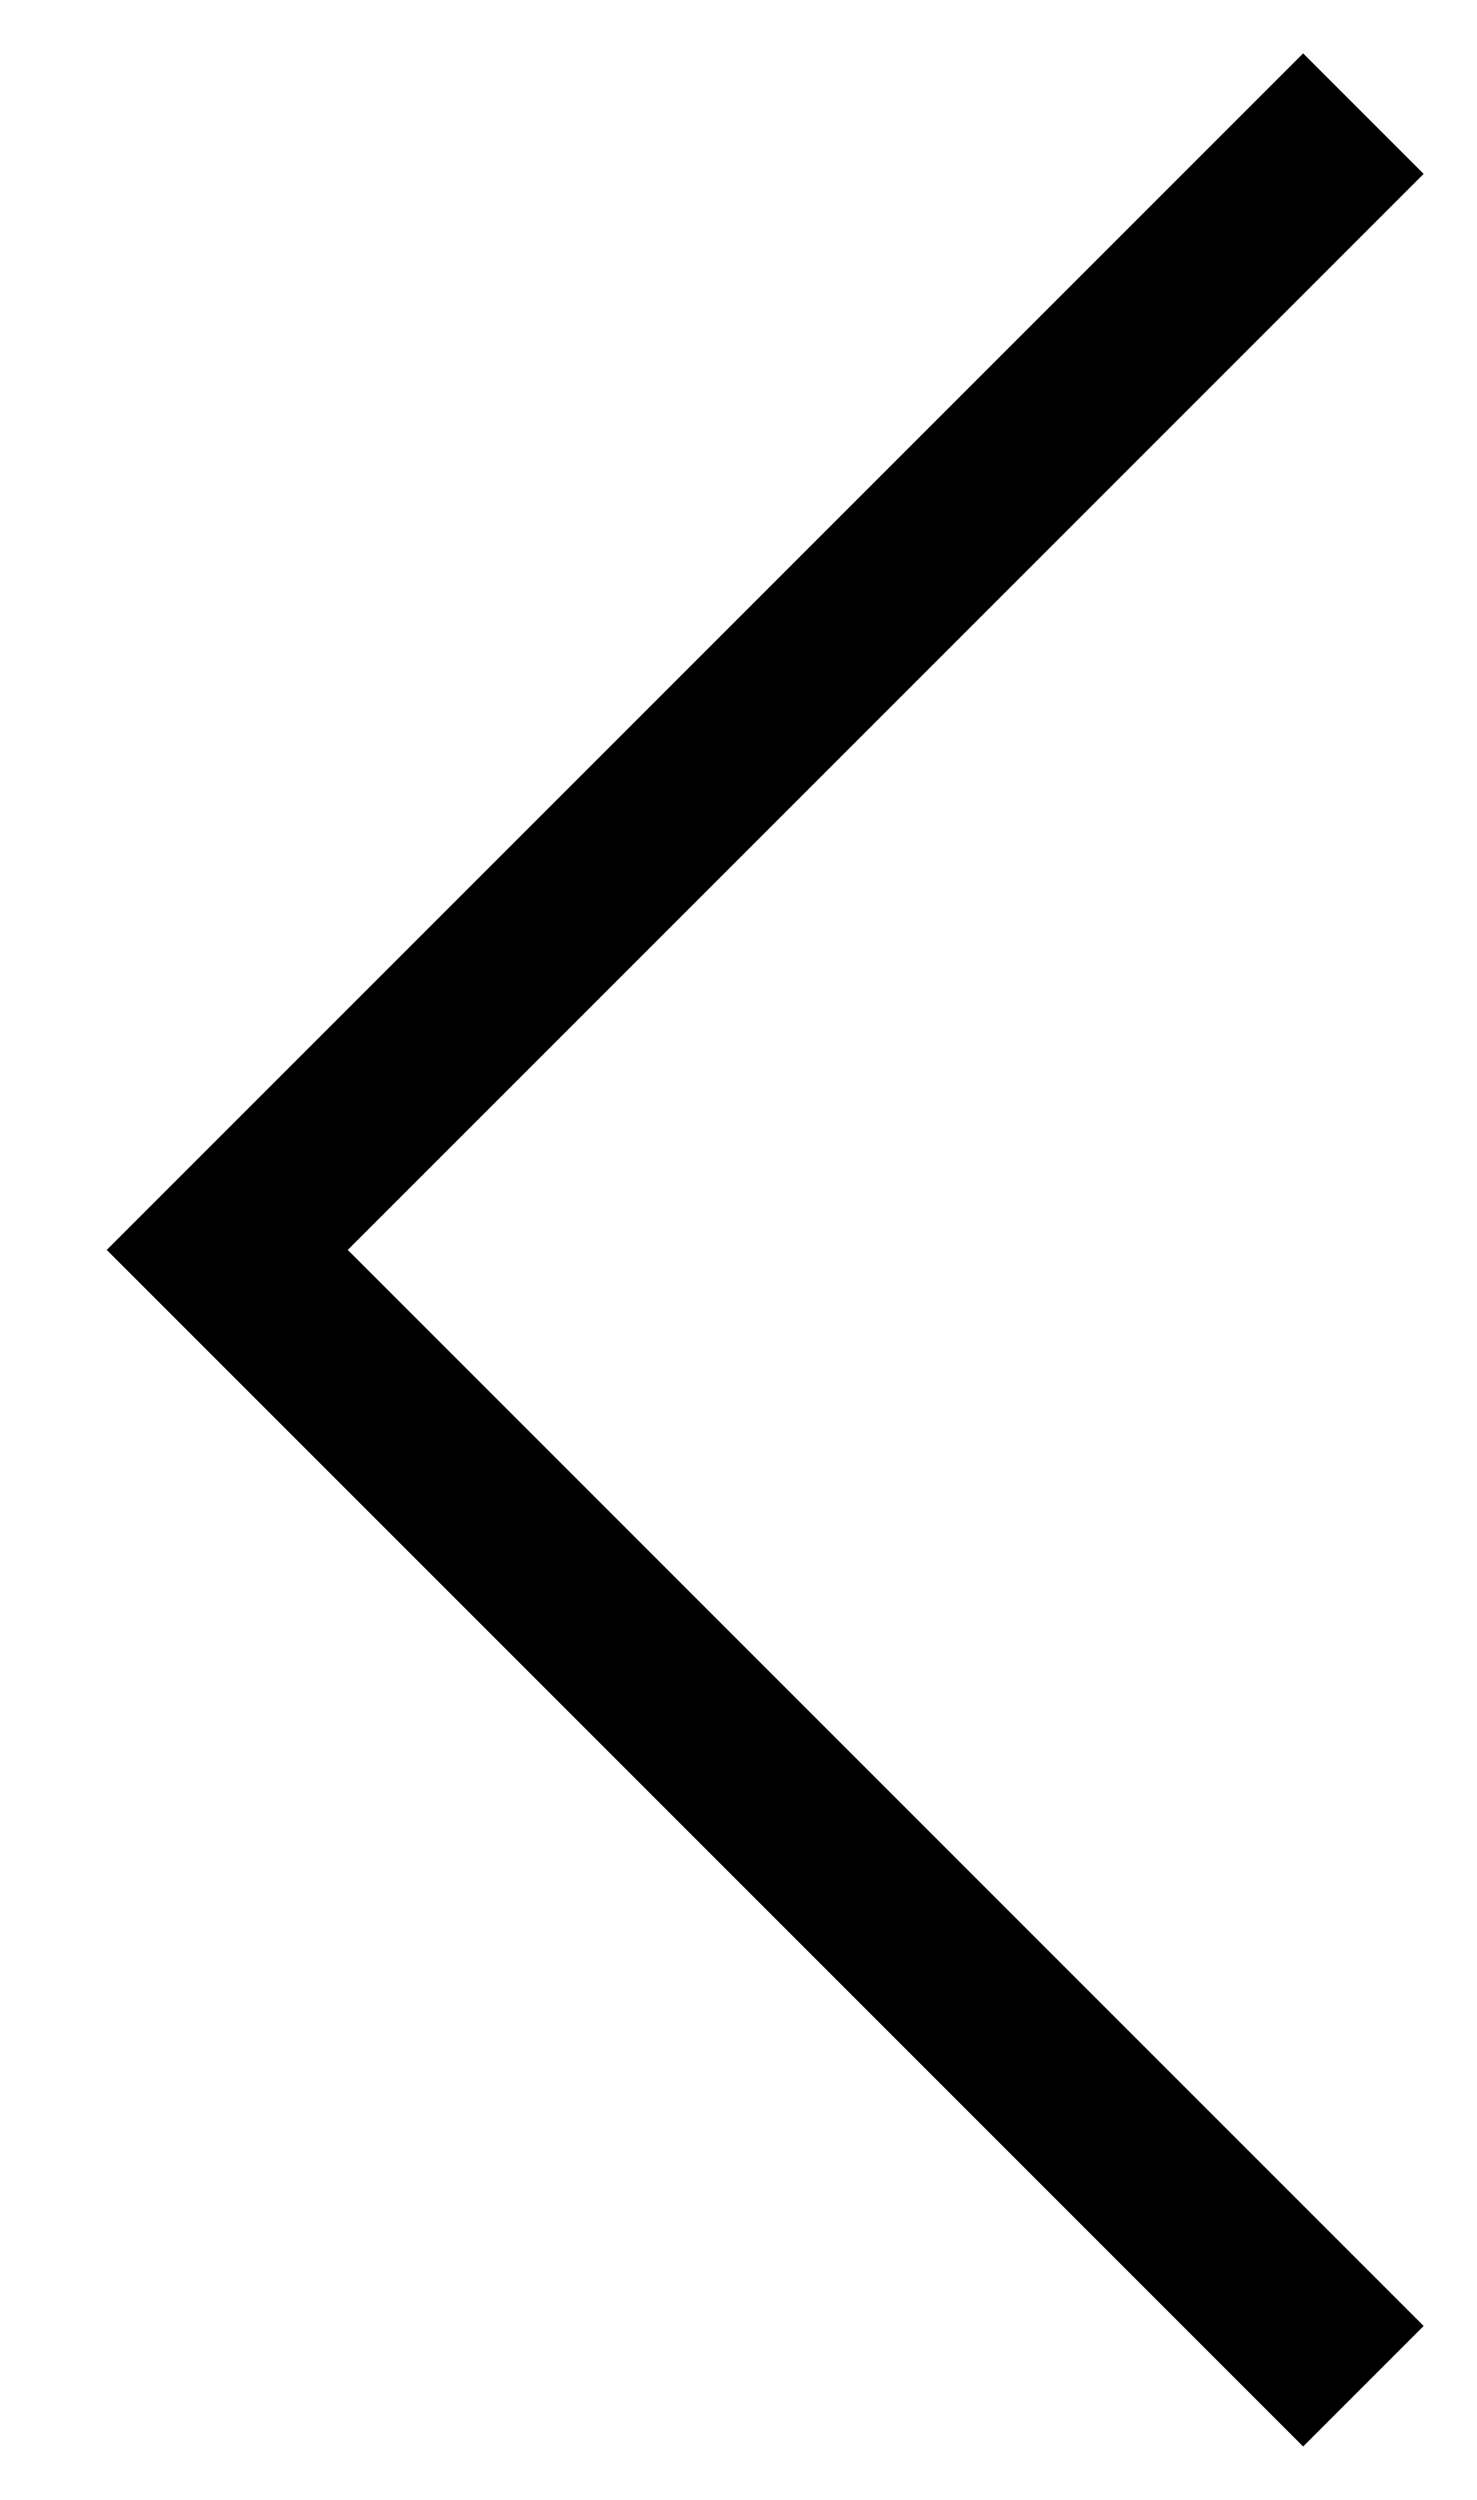 <?xml version="1.0" encoding="UTF-8"?> <svg xmlns="http://www.w3.org/2000/svg" width="13" height="22" viewBox="0 0 13 22" fill="none"> <path d="M12 21L2 11L12 1" stroke="#010000" stroke-width="1.5"></path> </svg> 